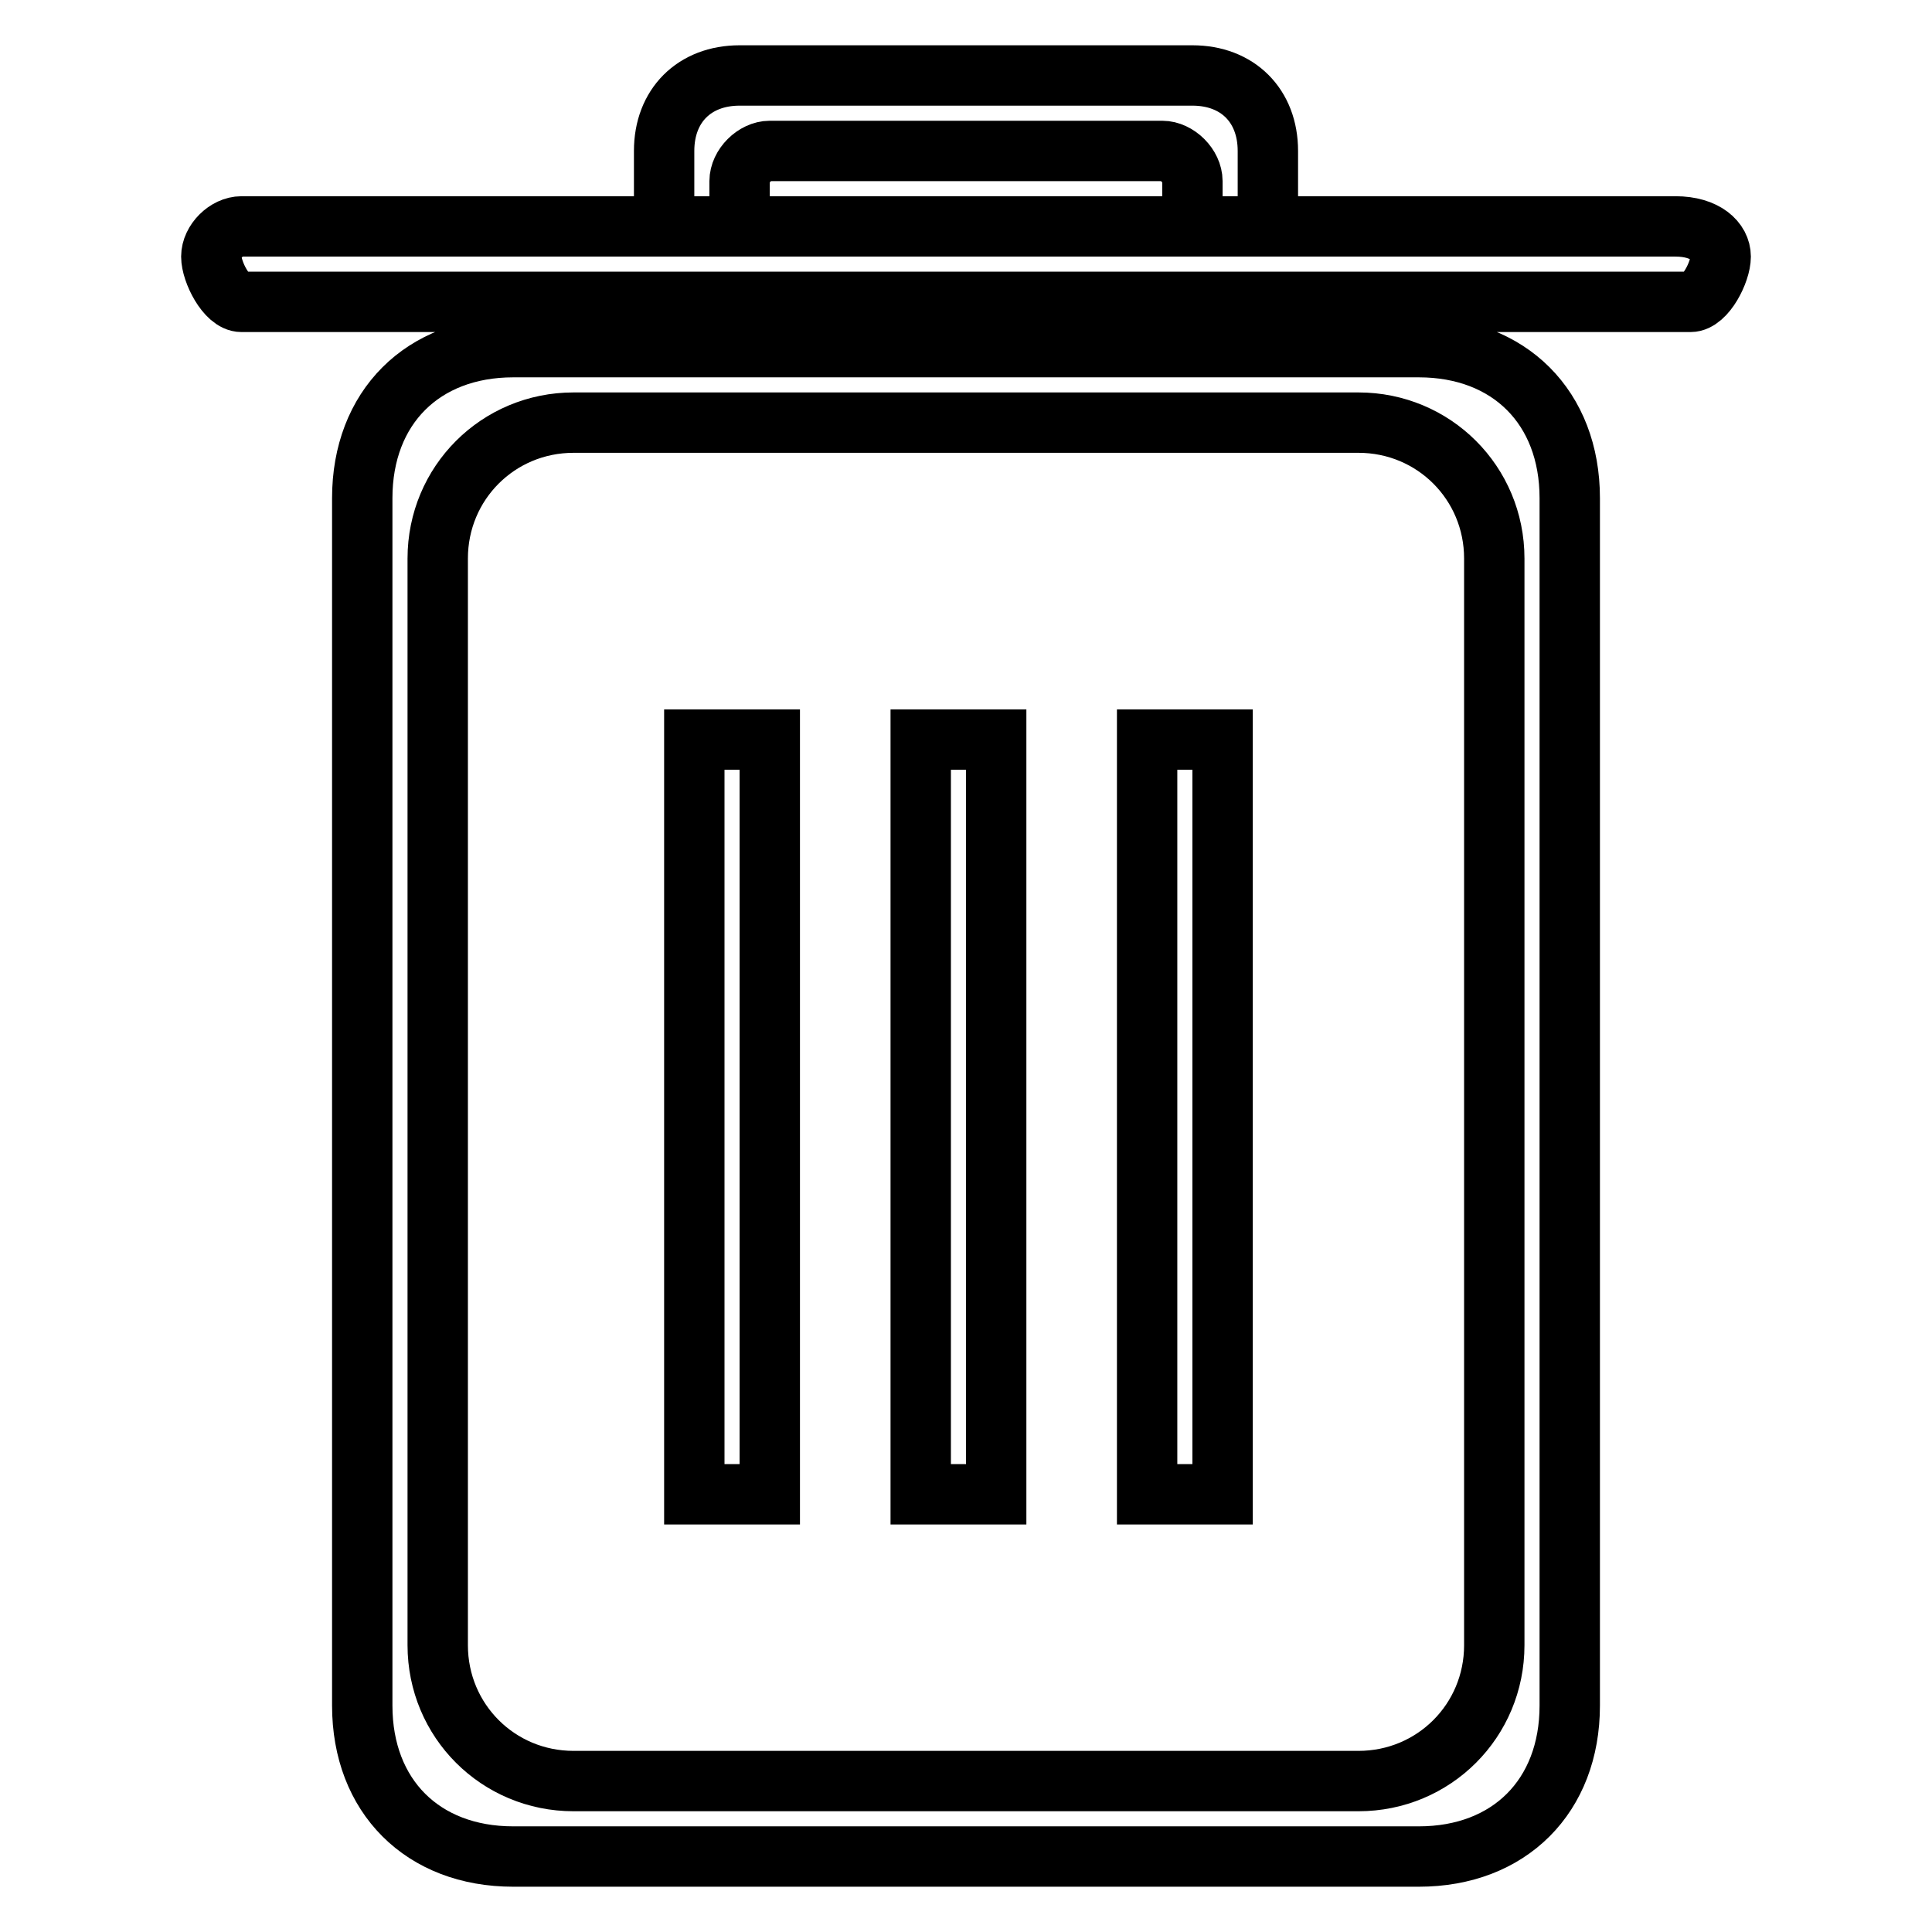 <?xml version="1.0" encoding="utf-8"?>
<!-- Svg Vector Icons : http://www.onlinewebfonts.com/icon -->
<!DOCTYPE svg PUBLIC "-//W3C//DTD SVG 1.1//EN" "http://www.w3.org/Graphics/SVG/1.1/DTD/svg11.dtd">
<svg version="1.1" xmlns="http://www.w3.org/2000/svg" xmlns:xlink="http://www.w3.org/1999/xlink" x="0px" y="0px" viewBox="0 0 256 256" enable-background="new 0 0 256 256" xml:space="preserve">
<g> <path stroke-width="8" fill-opacity="0" stroke="#000000"  d="M188,46H68c-12,0-20,8-20,20v160c0,12,8,20,20,20h120c12,0,20-8,20-20V66C208,54,200,46,188,46z M198,218 c0,10-8,18-18,18H76c-10,0-18-8-18-18V74c0-10,8-18,18-18h104c10,0,18,8,18,18V218z M122,98h10v100h-10V98z M152,98h10v100h-10V98z  M92,98h10v100H92V98z M228,34L228,34c0,2-2,6-4,6H32c-2,0-4-4-4-6l0,0c0-2,2-4,4-4h190C226,30,228,32,228,34z M158,10H98 c-6,0-10,4-10,10v10h10v-6c0-2,2-4,4-4h52c2,0,4,2,4,4v6h10V20C168,14,164,10,158,10z"/></g>
</svg>